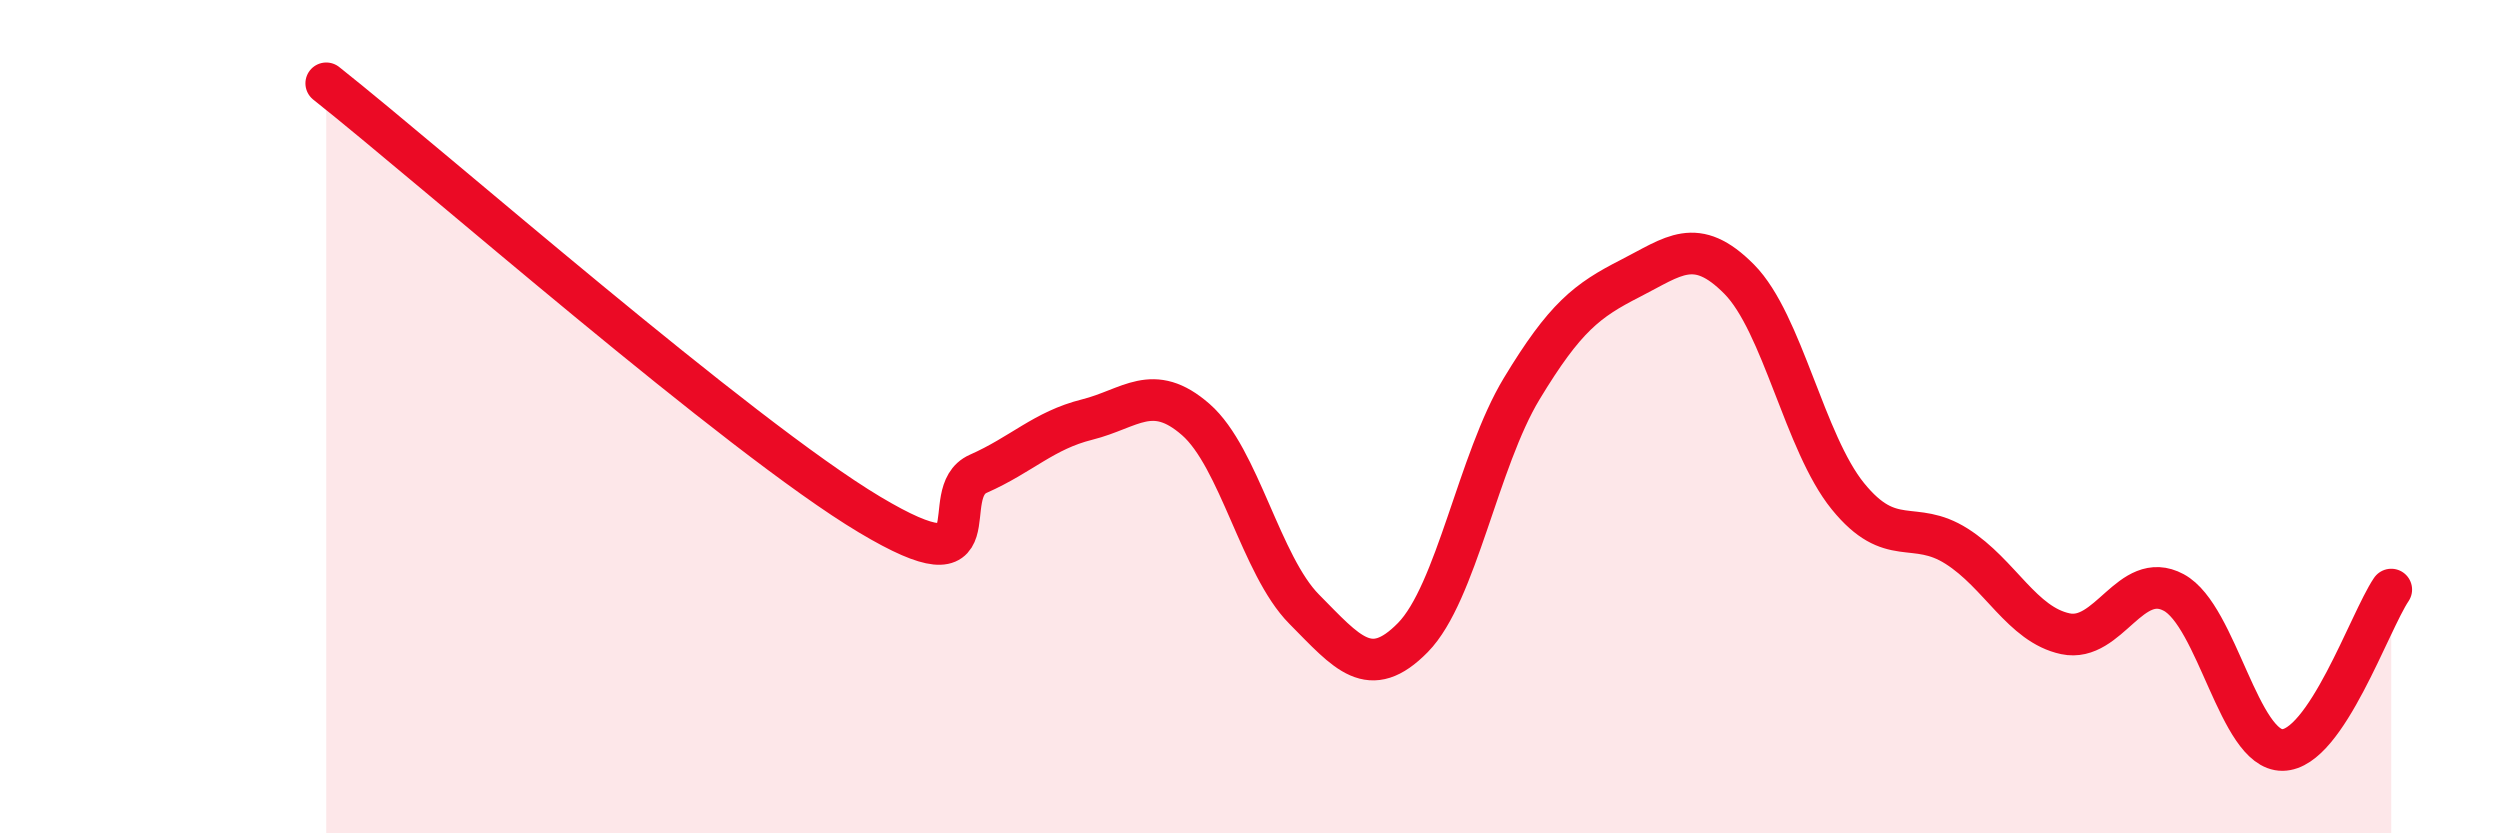 
    <svg width="60" height="20" viewBox="0 0 60 20" xmlns="http://www.w3.org/2000/svg">
      <path
        d="M 7.83,2 C 10.44,4.07 17.74,10.48 20.87,12.35 C 24,14.22 22.44,11.83 23.48,11.37 C 24.52,10.91 25.05,10.33 26.09,10.07 C 27.13,9.81 27.66,9.16 28.7,10.07 C 29.74,10.98 30.26,13.57 31.3,14.62 C 32.34,15.67 32.87,16.36 33.91,15.3 C 34.95,14.24 35.48,11.05 36.52,9.33 C 37.56,7.61 38.09,7.21 39.13,6.68 C 40.17,6.15 40.7,5.65 41.74,6.7 C 42.78,7.75 43.31,10.63 44.35,11.91 C 45.39,13.19 45.92,12.45 46.96,13.11 C 48,13.77 48.53,14.99 49.57,15.21 C 50.61,15.43 51.13,13.66 52.17,14.22 C 53.21,14.78 53.74,18.01 54.78,18 C 55.82,17.99 56.87,14.92 57.39,14.15L57.39 20L7.83 20Z"
        fill="#EB0A25"
        opacity="0.1"
        stroke-linecap="round"
        stroke-linejoin="round"
      />
      <path
        d="M 7.83,2 C 10.44,4.07 17.74,10.48 20.87,12.35 C 24,14.22 22.44,11.83 23.48,11.37 C 24.52,10.91 25.05,10.33 26.09,10.07 C 27.13,9.81 27.66,9.16 28.7,10.07 C 29.74,10.98 30.26,13.57 31.3,14.62 C 32.34,15.67 32.87,16.36 33.91,15.3 C 34.95,14.24 35.48,11.05 36.52,9.33 C 37.56,7.61 38.09,7.21 39.13,6.68 C 40.17,6.15 40.7,5.65 41.74,6.7 C 42.78,7.75 43.31,10.63 44.35,11.91 C 45.39,13.19 45.92,12.45 46.96,13.11 C 48,13.77 48.53,14.99 49.57,15.21 C 50.61,15.43 51.13,13.66 52.17,14.22 C 53.21,14.78 53.74,18.01 54.78,18 C 55.82,17.99 56.87,14.92 57.39,14.15"
        stroke="#EB0A25"
        stroke-width="1"
        fill="none"
        stroke-linecap="round"
        stroke-linejoin="round"
      />
    </svg>
  